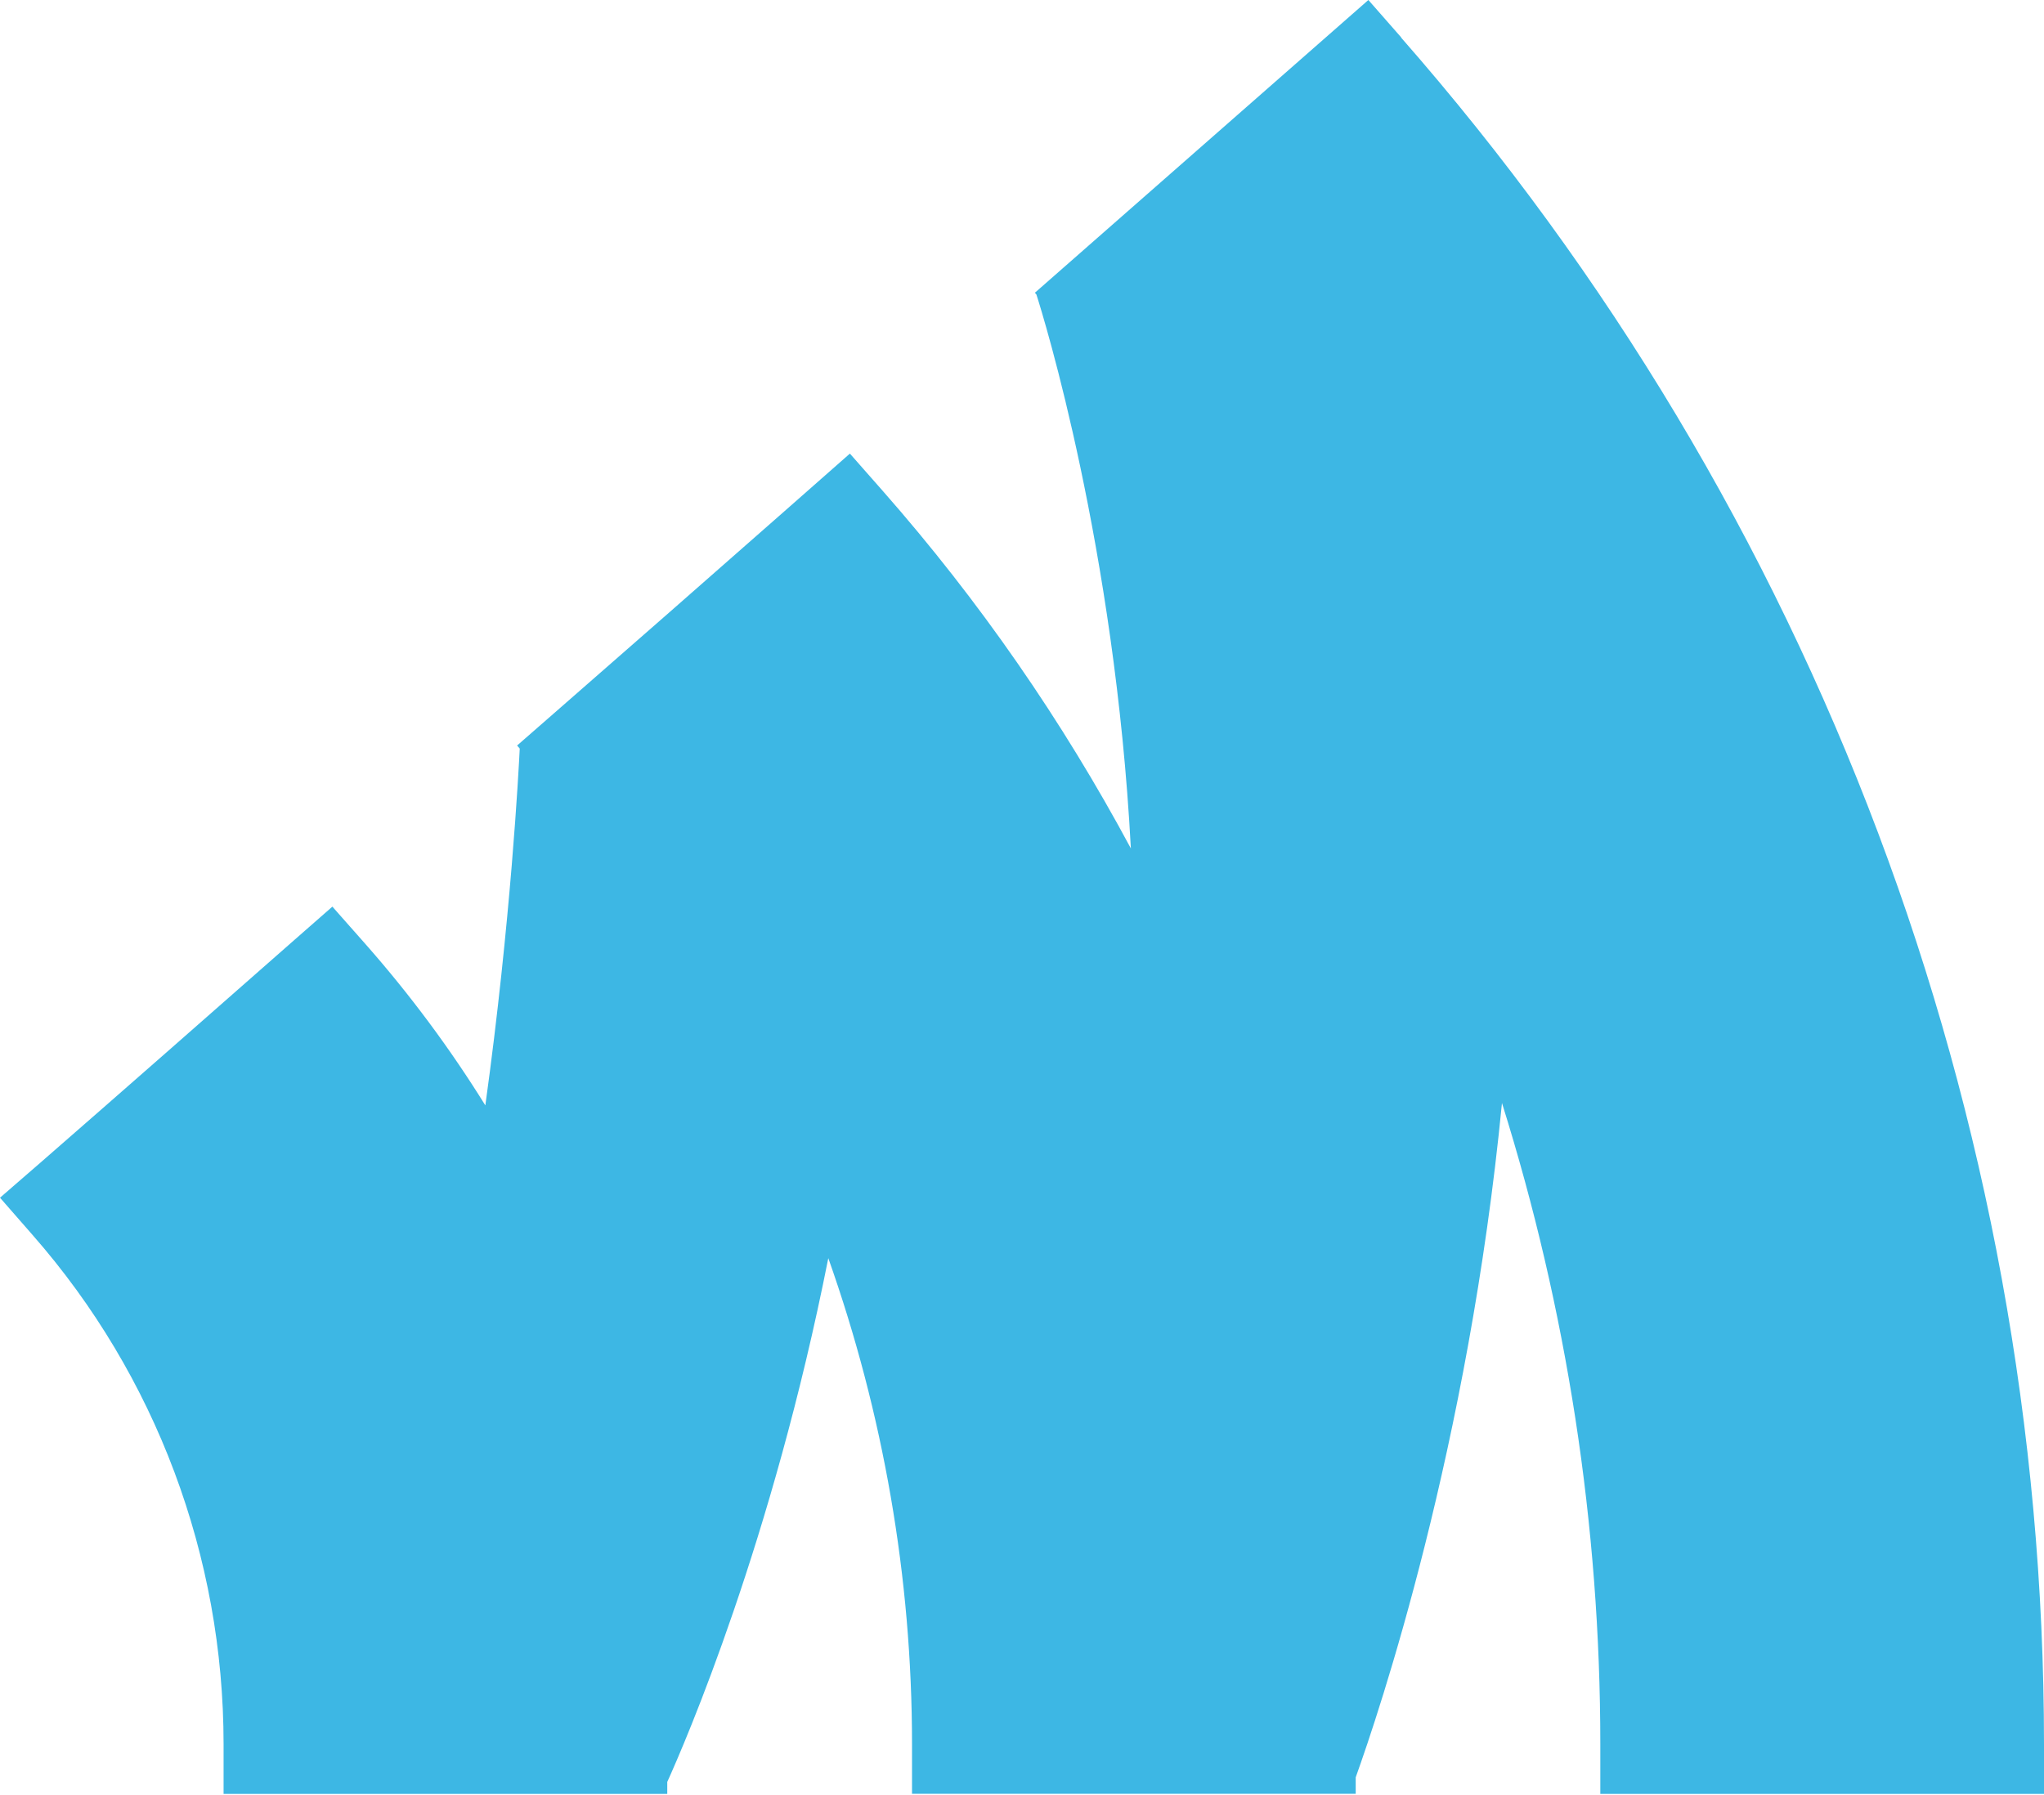 <svg xmlns="http://www.w3.org/2000/svg" width="790" height="694" viewBox="0 0 790 694" fill="none"><path d="M541.58 14.483L528.874 0L399.98 113.172L400.573 113.872C403.372 122.595 430.885 211.754 437.076 327.996C410.694 278.785 378.606 232.321 341.187 189.787L328.48 175.358L303.175 197.648C273.563 223.707 243.951 249.712 214.339 275.555L199.856 288.208L200.878 289.392C200.502 297.091 197.433 356.262 187.58 427.331C173.958 405.364 158.452 384.474 141.169 364.876L128.463 350.501L114.034 363.153C80.814 392.389 47.81 421.409 14.591 450.375L0 463.027L12.706 477.564C60.247 531.835 86.414 601.666 86.414 674.297V693.518H257.895V688.888C264.787 673.651 298.491 595.798 320.135 486.394C341.348 546.265 352.493 609.742 352.493 674.243V693.464H523.975V687.111C532.966 662.075 567.585 559.24 580.507 426.416C605.489 505.992 618.518 589.498 618.518 674.297V693.518H790V674.297C790 431.531 701.756 197.271 541.527 14.537" fill="#3DB7E4"></path></svg>